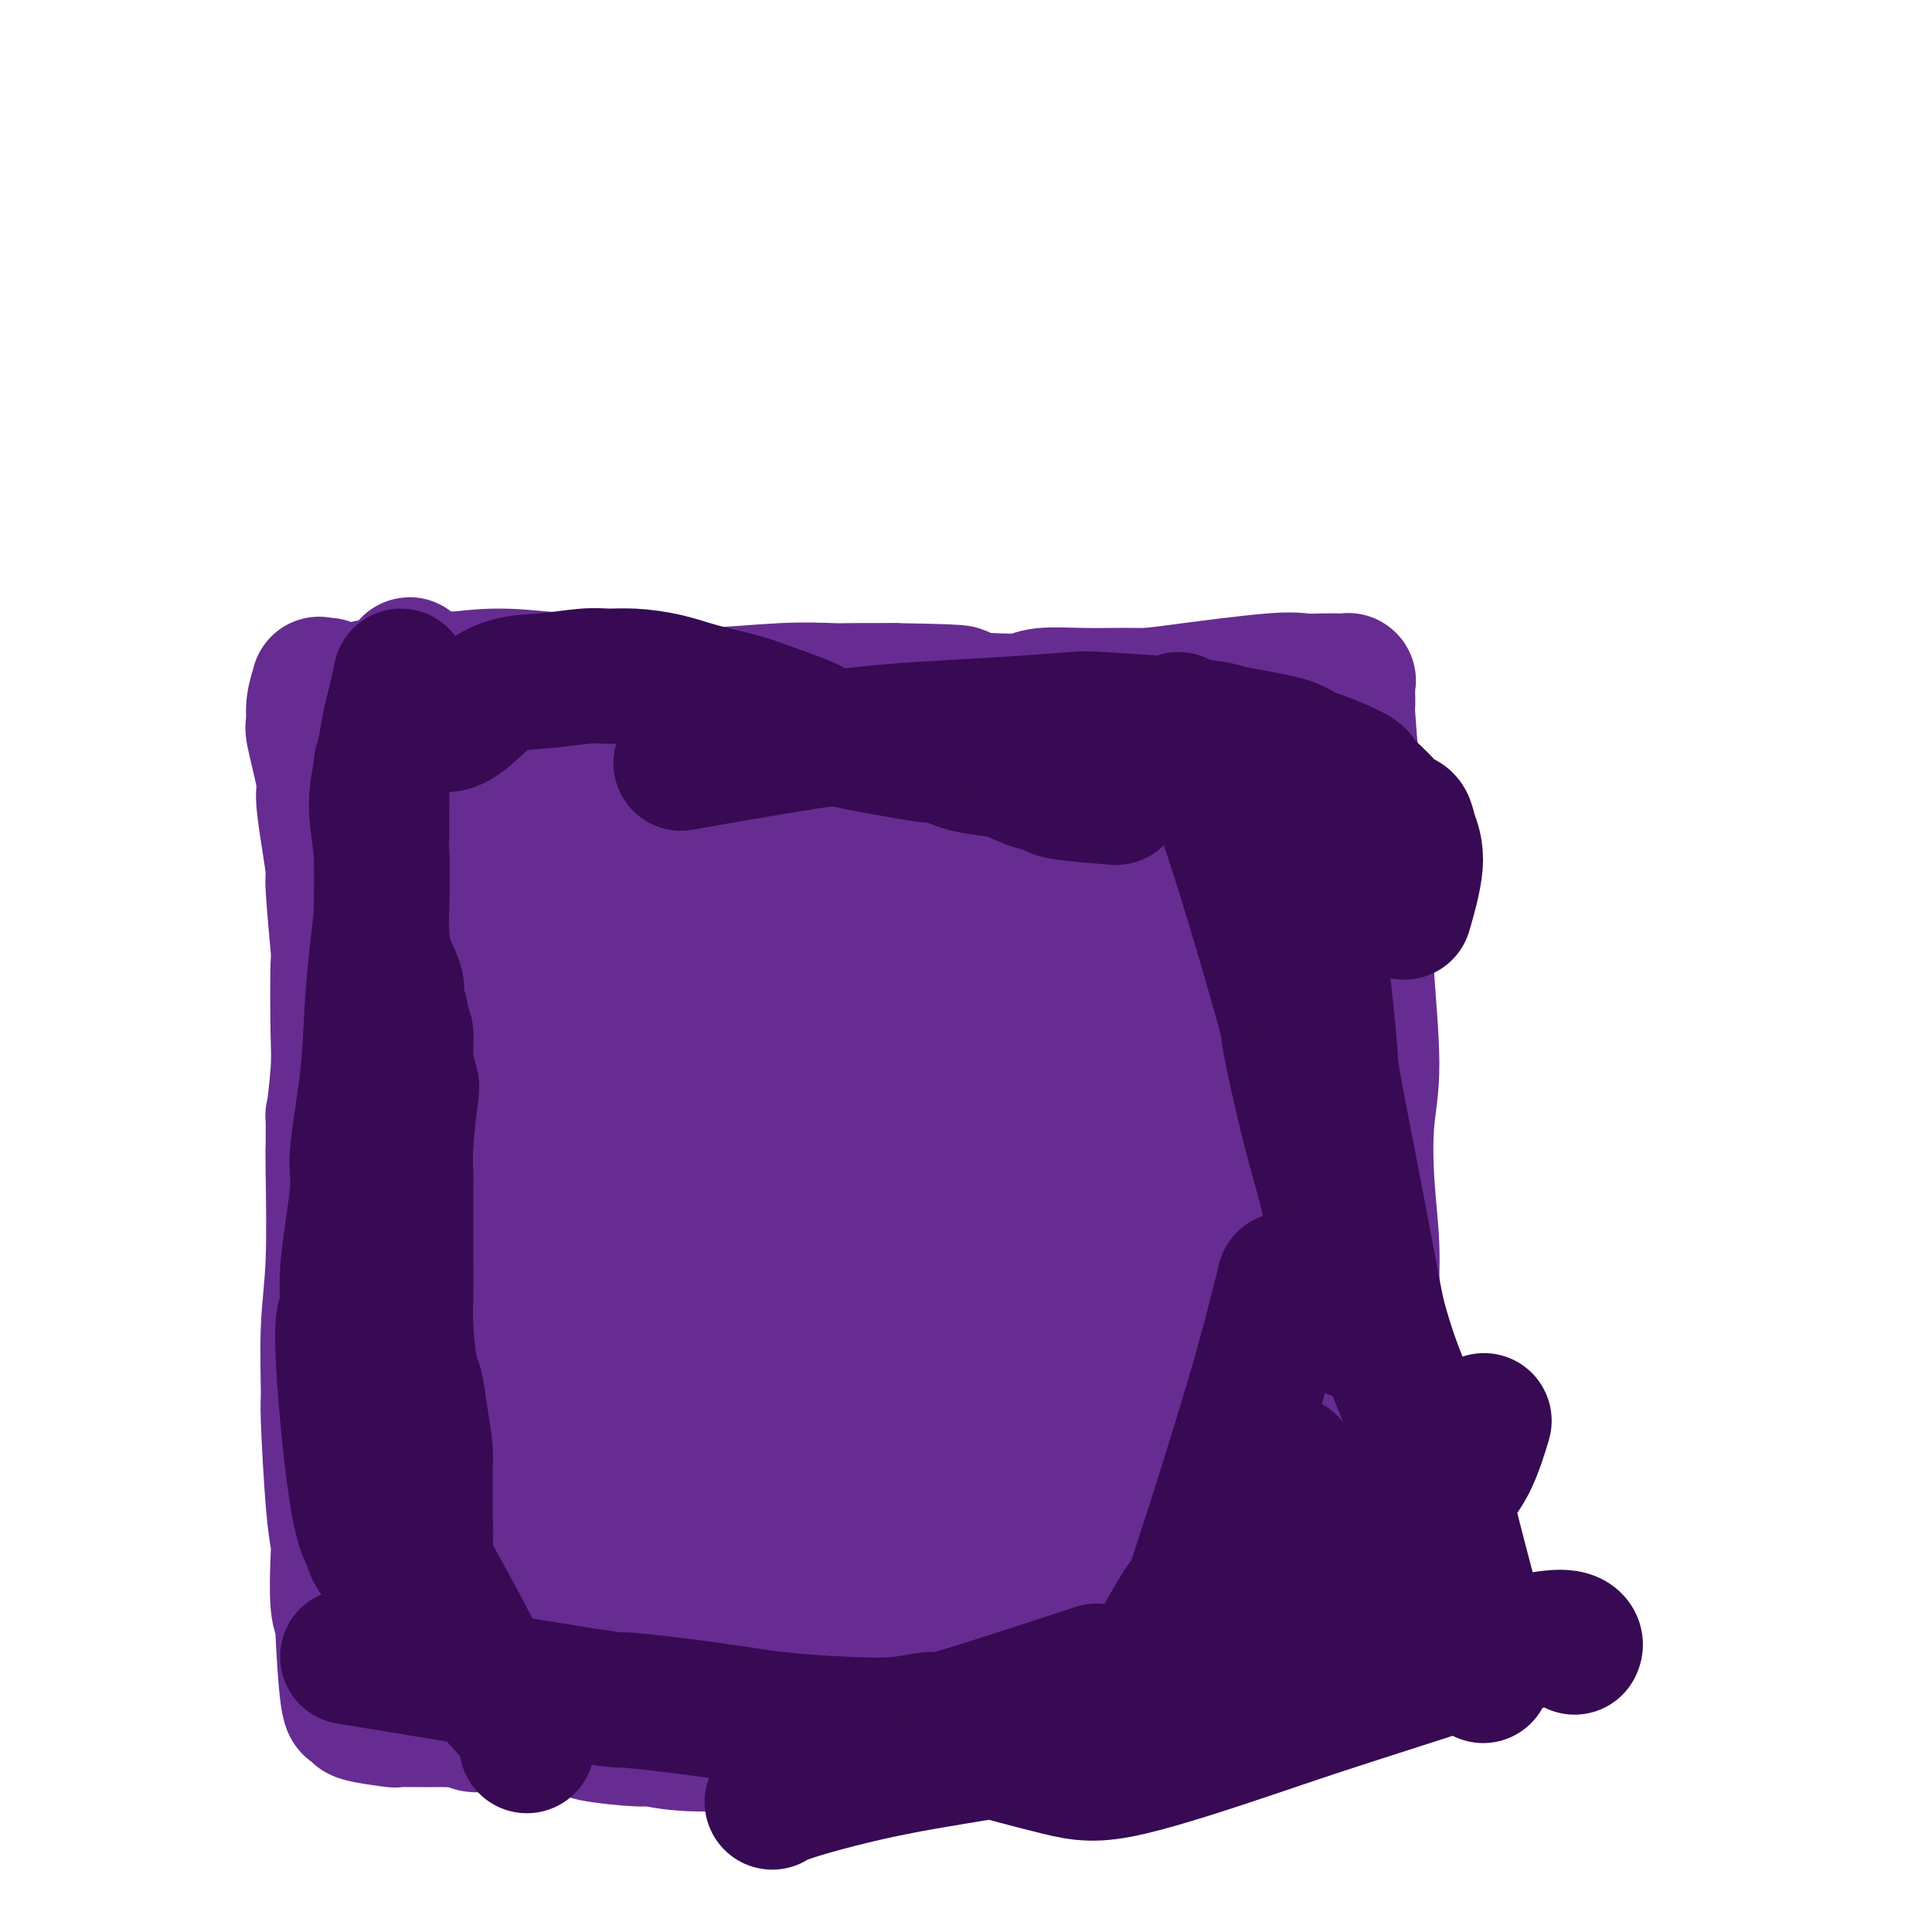 <svg viewBox='0 0 400 400' version='1.1' xmlns='http://www.w3.org/2000/svg' xmlns:xlink='http://www.w3.org/1999/xlink'><g fill='none' stroke='#AD1419' stroke-width='6' stroke-linecap='round' stroke-linejoin='round'><path d='M88,149c15.479,0.112 30.958,0.223 43,0c12.042,-0.223 20.647,-0.781 25,-1c4.353,-0.219 4.455,-0.098 21,-3c16.545,-2.902 49.532,-8.826 62,-11c12.468,-2.174 4.416,-0.598 2,0c-2.416,0.598 0.803,0.217 2,0c1.197,-0.217 0.373,-0.269 0,0c-0.373,0.269 -0.296,0.861 0,1c0.296,0.139 0.811,-0.174 1,0c0.189,0.174 0.051,0.834 0,1c-0.051,0.166 -0.013,-0.163 0,0c0.013,0.163 0.003,0.819 0,1c-0.003,0.181 -0.000,-0.114 0,0c0.000,0.114 -0.002,0.638 0,1c0.002,0.362 0.010,0.562 0,1c-0.010,0.438 -0.036,1.115 0,1c0.036,-0.115 0.134,-1.023 1,2c0.866,3.023 2.500,9.977 3,13c0.500,3.023 -0.136,2.116 0,4c0.136,1.884 1.042,6.558 2,11c0.958,4.442 1.966,8.651 3,13c1.034,4.349 2.092,8.839 3,14c0.908,5.161 1.666,10.994 3,17c1.334,6.006 3.244,12.187 5,19c1.756,6.813 3.357,14.259 4,18c0.643,3.741 0.327,3.776 1,8c0.673,4.224 2.335,12.635 3,18c0.665,5.365 0.332,7.682 0,10'/><path d='M272,287c0.558,5.743 -0.047,2.102 0,3c0.047,0.898 0.745,6.336 1,9c0.255,2.664 0.068,2.555 0,3c-0.068,0.445 -0.018,1.444 0,2c0.018,0.556 0.005,0.670 0,1c-0.005,0.330 -0.000,0.877 0,1c0.000,0.123 -0.004,-0.177 0,0c0.004,0.177 0.016,0.832 0,1c-0.016,0.168 -0.061,-0.151 0,0c0.061,0.151 0.229,0.773 0,1c-0.229,0.227 -0.853,0.060 -1,0c-0.147,-0.060 0.185,-0.012 0,0c-0.185,0.012 -0.887,-0.012 -1,0c-0.113,0.012 0.362,0.060 0,0c-0.362,-0.060 -1.561,-0.226 -2,0c-0.439,0.226 -0.118,0.845 0,1c0.118,0.155 0.032,-0.154 0,0c-0.032,0.154 -0.008,0.772 0,1c0.008,0.228 0.002,0.065 0,0c-0.002,-0.065 -0.001,-0.033 0,0'/></g>
<g fill='none' stroke='#672C91' stroke-width='28' stroke-linecap='round' stroke-linejoin='round'><path d='M83,140c9.014,0.528 18.029,1.056 26,2c7.971,0.944 14.899,2.304 23,3c8.101,0.696 17.376,0.730 25,1c7.624,0.270 13.598,0.778 20,1c6.402,0.222 13.234,0.157 20,0c6.766,-0.157 13.467,-0.406 21,-1c7.533,-0.594 15.898,-1.532 20,-2c4.102,-0.468 3.942,-0.465 8,-1c4.058,-0.535 12.335,-1.607 17,-2c4.665,-0.393 5.719,-0.106 7,0c1.281,0.106 2.788,0.031 4,0c1.212,-0.031 2.129,-0.019 3,0c0.871,0.019 1.698,0.045 2,0c0.302,-0.045 0.081,-0.162 0,0c-0.081,0.162 -0.022,0.601 0,1c0.022,0.399 0.009,0.756 0,1c-0.009,0.244 -0.012,0.373 0,1c0.012,0.627 0.041,1.752 0,2c-0.041,0.248 -0.152,-0.383 0,2c0.152,2.383 0.567,7.778 1,12c0.433,4.222 0.885,7.272 1,10c0.115,2.728 -0.108,5.136 0,8c0.108,2.864 0.547,6.185 1,10c0.453,3.815 0.919,8.125 1,10c0.081,1.875 -0.223,1.316 0,5c0.223,3.684 0.973,11.611 1,17c0.027,5.389 -0.670,8.240 -1,12c-0.330,3.760 -0.295,8.431 0,13c0.295,4.569 0.849,9.038 1,13c0.151,3.962 -0.100,7.418 0,11c0.100,3.582 0.550,7.291 1,11'/><path d='M285,280c0.470,13.334 0.645,5.668 1,6c0.355,0.332 0.891,8.662 1,12c0.109,3.338 -0.211,1.683 0,3c0.211,1.317 0.951,5.606 1,8c0.049,2.394 -0.593,2.893 -1,5c-0.407,2.107 -0.580,5.824 -1,9c-0.420,3.176 -1.086,5.813 -2,8c-0.914,2.187 -2.077,3.923 -3,6c-0.923,2.077 -1.606,4.494 -2,6c-0.394,1.506 -0.501,2.102 -1,3c-0.499,0.898 -1.392,2.097 -2,3c-0.608,0.903 -0.933,1.510 -1,2c-0.067,0.490 0.123,0.862 0,1c-0.123,0.138 -0.558,0.041 -1,0c-0.442,-0.041 -0.890,-0.027 -1,0c-0.110,0.027 0.119,0.068 0,0c-0.119,-0.068 -0.585,-0.245 -1,0c-0.415,0.245 -0.779,0.913 -1,1c-0.221,0.087 -0.298,-0.409 -2,0c-1.702,0.409 -5.028,1.721 -9,2c-3.972,0.279 -8.591,-0.474 -16,-1c-7.409,-0.526 -17.607,-0.823 -23,-1c-5.393,-0.177 -5.981,-0.234 -11,-1c-5.019,-0.766 -14.470,-2.241 -21,-3c-6.530,-0.759 -10.139,-0.803 -17,-1c-6.861,-0.197 -16.974,-0.547 -22,-1c-5.026,-0.453 -4.966,-1.008 -9,-1c-4.034,0.008 -12.163,0.579 -19,1c-6.837,0.421 -12.382,0.692 -17,1c-4.618,0.308 -8.309,0.654 -12,1'/><path d='M93,349c-8.040,0.469 -4.141,0.141 -3,0c1.141,-0.141 -0.478,-0.094 -1,0c-0.522,0.094 0.053,0.237 0,0c-0.053,-0.237 -0.732,-0.852 -1,-1c-0.268,-0.148 -0.123,0.173 0,0c0.123,-0.173 0.226,-0.838 0,-1c-0.226,-0.162 -0.779,0.180 -1,0c-0.221,-0.180 -0.110,-0.881 0,-1c0.110,-0.119 0.218,0.344 0,0c-0.218,-0.344 -0.763,-1.496 -1,-2c-0.237,-0.504 -0.168,-0.360 0,0c0.168,0.360 0.433,0.937 0,-1c-0.433,-1.937 -1.566,-6.387 -2,-11c-0.434,-4.613 -0.169,-9.387 0,-14c0.169,-4.613 0.242,-9.064 0,-13c-0.242,-3.936 -0.798,-7.357 -1,-11c-0.202,-3.643 -0.051,-7.509 0,-11c0.051,-3.491 0.002,-6.609 0,-11c-0.002,-4.391 0.045,-10.056 0,-13c-0.045,-2.944 -0.180,-3.168 0,-6c0.180,-2.832 0.675,-8.270 1,-14c0.325,-5.730 0.480,-11.750 1,-17c0.520,-5.250 1.405,-9.731 2,-12c0.595,-2.269 0.902,-2.326 1,-5c0.098,-2.674 -0.011,-7.964 0,-12c0.011,-4.036 0.143,-6.818 0,-12c-0.143,-5.182 -0.560,-12.764 -1,-17c-0.440,-4.236 -0.901,-5.125 -1,-7c-0.099,-1.875 0.166,-4.736 0,-7c-0.166,-2.264 -0.762,-3.933 -1,-5c-0.238,-1.067 -0.119,-1.534 0,-2'/><path d='M85,143c-0.453,-9.872 -0.084,-3.553 0,-1c0.084,2.553 -0.116,1.340 0,1c0.116,-0.340 0.549,0.192 1,1c0.451,0.808 0.919,1.891 1,2c0.081,0.109 -0.227,-0.754 0,1c0.227,1.754 0.987,6.127 1,7c0.013,0.873 -0.721,-1.755 0,2c0.721,3.755 2.896,13.893 4,19c1.104,5.107 1.136,5.183 2,8c0.864,2.817 2.561,8.376 4,16c1.439,7.624 2.620,17.312 3,26c0.380,8.688 -0.041,16.375 0,19c0.041,2.625 0.543,0.189 0,10c-0.543,9.811 -2.131,31.871 -3,43c-0.869,11.129 -1.019,11.329 -1,14c0.019,2.671 0.205,7.815 0,12c-0.205,4.185 -0.802,7.411 -1,10c-0.198,2.589 0.004,4.540 0,6c-0.004,1.460 -0.212,2.429 0,4c0.212,1.571 0.845,3.743 1,5c0.155,1.257 -0.168,1.598 0,2c0.168,0.402 0.828,0.863 1,1c0.172,0.137 -0.145,-0.051 0,0c0.145,0.051 0.753,0.341 1,0c0.247,-0.341 0.133,-1.312 0,-2c-0.133,-0.688 -0.284,-1.093 0,-8c0.284,-6.907 1.004,-20.315 1,-26c-0.004,-5.685 -0.732,-3.646 0,-13c0.732,-9.354 2.923,-30.101 4,-41c1.077,-10.899 1.038,-11.949 1,-13'/><path d='M105,248c1.491,-21.897 1.717,-25.140 2,-30c0.283,-4.860 0.622,-11.337 1,-15c0.378,-3.663 0.795,-4.513 1,-7c0.205,-2.487 0.197,-6.611 1,-13c0.803,-6.389 2.415,-15.044 3,-19c0.585,-3.956 0.143,-3.213 0,-4c-0.143,-0.787 0.014,-3.105 0,-4c-0.014,-0.895 -0.198,-0.367 0,0c0.198,0.367 0.777,0.572 1,1c0.223,0.428 0.090,1.080 0,1c-0.090,-0.080 -0.135,-0.891 1,1c1.135,1.891 3.452,6.485 4,7c0.548,0.515 -0.674,-3.050 1,3c1.674,6.050 6.242,21.713 8,29c1.758,7.287 0.705,6.197 1,10c0.295,3.803 1.936,12.498 3,21c1.064,8.502 1.549,16.811 2,25c0.451,8.189 0.868,16.258 1,25c0.132,8.742 -0.021,18.157 0,23c0.021,4.843 0.216,5.113 0,12c-0.216,6.887 -0.841,20.391 -1,26c-0.159,5.609 0.150,3.322 0,4c-0.150,0.678 -0.758,4.322 -1,6c-0.242,1.678 -0.117,1.390 0,2c0.117,0.610 0.228,2.119 0,0c-0.228,-2.119 -0.793,-7.867 -1,-12c-0.207,-4.133 -0.056,-6.651 0,-9c0.056,-2.349 0.016,-4.528 0,-10c-0.016,-5.472 -0.008,-14.236 0,-23'/><path d='M132,298c0.025,-12.412 0.588,-17.443 1,-24c0.412,-6.557 0.675,-14.641 1,-22c0.325,-7.359 0.714,-13.994 1,-21c0.286,-7.006 0.470,-14.382 1,-21c0.530,-6.618 1.406,-12.479 2,-19c0.594,-6.521 0.907,-13.703 1,-17c0.093,-3.297 -0.032,-2.707 0,-3c0.032,-0.293 0.222,-1.467 0,-2c-0.222,-0.533 -0.857,-0.424 -1,0c-0.143,0.424 0.207,1.164 0,1c-0.207,-0.164 -0.971,-1.230 -1,1c-0.029,2.230 0.677,7.758 1,8c0.323,0.242 0.261,-4.802 0,3c-0.261,7.802 -0.723,28.450 -2,42c-1.277,13.550 -3.368,20.001 -4,23c-0.632,2.999 0.195,2.546 -1,12c-1.195,9.454 -4.412,28.816 -6,38c-1.588,9.184 -1.546,8.191 -2,12c-0.454,3.809 -1.403,12.420 -2,19c-0.597,6.580 -0.840,11.130 -1,13c-0.160,1.870 -0.236,1.060 0,1c0.236,-0.060 0.784,0.630 1,1c0.216,0.370 0.099,0.421 0,0c-0.099,-0.421 -0.182,-1.314 0,-3c0.182,-1.686 0.628,-4.165 1,-9c0.372,-4.835 0.672,-12.028 3,-24c2.328,-11.972 6.686,-28.725 10,-41c3.314,-12.275 5.585,-20.074 7,-25c1.415,-4.926 1.976,-6.979 3,-11c1.024,-4.021 2.512,-10.011 4,-16'/><path d='M149,214c4.306,-18.131 3.069,-16.959 3,-17c-0.069,-0.041 1.028,-1.295 2,-5c0.972,-3.705 1.819,-9.861 2,-12c0.181,-2.139 -0.305,-0.261 0,-1c0.305,-0.739 1.402,-4.096 2,-7c0.598,-2.904 0.696,-5.354 1,-7c0.304,-1.646 0.814,-2.487 1,-3c0.186,-0.513 0.050,-0.698 0,-1c-0.050,-0.302 -0.012,-0.722 0,-1c0.012,-0.278 -0.001,-0.415 0,0c0.001,0.415 0.015,1.382 0,2c-0.015,0.618 -0.061,0.886 0,1c0.061,0.114 0.227,0.072 0,1c-0.227,0.928 -0.848,2.825 -1,4c-0.152,1.175 0.167,1.628 0,2c-0.167,0.372 -0.818,0.663 -1,1c-0.182,0.337 0.105,0.720 0,1c-0.105,0.280 -0.602,0.457 -1,1c-0.398,0.543 -0.696,1.451 -1,2c-0.304,0.549 -0.612,0.739 -1,1c-0.388,0.261 -0.856,0.594 -1,1c-0.144,0.406 0.036,0.885 0,1c-0.036,0.115 -0.287,-0.134 -1,0c-0.713,0.134 -1.888,0.653 0,1c1.888,0.347 6.840,0.524 10,0c3.160,-0.524 4.527,-1.749 12,-3c7.473,-1.251 21.050,-2.529 29,-3c7.950,-0.471 10.271,-0.135 12,0c1.729,0.135 2.864,0.067 4,0'/><path d='M220,173c10.791,-0.912 9.269,-0.192 9,0c-0.269,0.192 0.716,-0.145 2,0c1.284,0.145 2.867,0.771 4,1c1.133,0.229 1.817,0.061 2,0c0.183,-0.061 -0.133,-0.016 0,0c0.133,0.016 0.715,0.003 1,0c0.285,-0.003 0.273,0.003 0,0c-0.273,-0.003 -0.805,-0.015 -1,0c-0.195,0.015 -0.052,0.057 0,0c0.052,-0.057 0.012,-0.211 0,0c-0.012,0.211 0.003,0.788 0,1c-0.003,0.212 -0.024,0.058 0,0c0.024,-0.058 0.094,-0.020 0,0c-0.094,0.020 -0.350,0.021 -1,0c-0.650,-0.021 -1.693,-0.064 -2,0c-0.307,0.064 0.121,0.234 0,0c-0.121,-0.234 -0.791,-0.872 -1,-1c-0.209,-0.128 0.043,0.255 0,0c-0.043,-0.255 -0.383,-1.148 0,-2c0.383,-0.852 1.488,-1.662 2,-2c0.512,-0.338 0.432,-0.202 1,-1c0.568,-0.798 1.785,-2.529 3,-4c1.215,-1.471 2.428,-2.680 3,-3c0.572,-0.320 0.504,0.251 1,0c0.496,-0.251 1.556,-1.325 3,-2c1.444,-0.675 3.271,-0.952 4,-1c0.729,-0.048 0.360,0.131 2,0c1.640,-0.131 5.288,-0.574 7,-1c1.712,-0.426 1.489,-0.836 2,-1c0.511,-0.164 1.755,-0.082 3,0'/><path d='M264,157c3.446,-0.851 1.060,-0.480 0,0c-1.060,0.480 -0.794,1.068 0,1c0.794,-0.068 2.115,-0.794 -1,0c-3.115,0.794 -10.665,3.106 -14,4c-3.335,0.894 -2.454,0.369 -6,1c-3.546,0.631 -11.520,2.419 -18,4c-6.480,1.581 -11.466,2.957 -19,6c-7.534,3.043 -17.614,7.754 -25,12c-7.386,4.246 -12.076,8.025 -15,10c-2.924,1.975 -4.081,2.144 -6,4c-1.919,1.856 -4.601,5.400 -7,8c-2.399,2.600 -4.517,4.256 -6,6c-1.483,1.744 -2.332,3.577 -3,5c-0.668,1.423 -1.154,2.438 -1,3c0.154,0.562 0.950,0.672 1,1c0.050,0.328 -0.645,0.875 1,0c1.645,-0.875 5.631,-3.173 10,-7c4.369,-3.827 9.121,-9.183 12,-12c2.879,-2.817 3.884,-3.095 9,-7c5.116,-3.905 14.343,-11.435 23,-17c8.657,-5.565 16.743,-9.163 23,-12c6.257,-2.837 10.683,-4.913 15,-7c4.317,-2.087 8.524,-4.183 10,-5c1.476,-0.817 0.220,-0.353 0,0c-0.220,0.353 0.595,0.596 1,1c0.405,0.404 0.398,0.970 0,2c-0.398,1.030 -1.189,2.523 -1,3c0.189,0.477 1.359,-0.064 -1,5c-2.359,5.064 -8.245,15.733 -12,22c-3.755,6.267 -5.377,8.134 -7,10'/><path d='M227,198c-10.410,14.154 -26.934,33.538 -35,43c-8.066,9.462 -7.674,9.001 -12,15c-4.326,5.999 -13.369,18.456 -20,28c-6.631,9.544 -10.850,16.173 -15,23c-4.150,6.827 -8.231,13.853 -10,17c-1.769,3.147 -1.228,2.416 -1,2c0.228,-0.416 0.141,-0.518 0,0c-0.141,0.518 -0.336,1.656 1,-1c1.336,-2.656 4.203,-9.105 5,-12c0.797,-2.895 -0.475,-2.235 4,-10c4.475,-7.765 14.695,-23.955 23,-36c8.305,-12.045 14.693,-19.947 17,-23c2.307,-3.053 0.534,-1.259 7,-10c6.466,-8.741 21.172,-28.017 27,-36c5.828,-7.983 2.777,-4.671 3,-5c0.223,-0.329 3.719,-4.298 5,-6c1.281,-1.702 0.346,-1.137 0,-1c-0.346,0.137 -0.102,-0.155 0,0c0.102,0.155 0.061,0.758 0,1c-0.061,0.242 -0.144,0.124 -4,5c-3.856,4.876 -11.487,14.747 -15,19c-3.513,4.253 -2.908,2.887 -12,14c-9.092,11.113 -27.882,34.704 -37,46c-9.118,11.296 -8.563,10.295 -12,15c-3.437,4.705 -10.867,15.114 -16,22c-5.133,6.886 -7.969,10.248 -9,12c-1.031,1.752 -0.256,1.892 0,2c0.256,0.108 -0.008,0.183 0,0c0.008,-0.183 0.288,-0.624 1,-2c0.712,-1.376 1.856,-3.688 3,-6'/><path d='M125,314c1.311,-2.933 2.589,-7.267 10,-23c7.411,-15.733 20.955,-42.867 30,-60c9.045,-17.133 13.590,-24.266 16,-28c2.410,-3.734 2.685,-4.070 5,-7c2.315,-2.930 6.671,-8.454 10,-12c3.329,-3.546 5.631,-5.114 7,-6c1.369,-0.886 1.806,-1.090 2,-1c0.194,0.090 0.144,0.474 0,1c-0.144,0.526 -0.382,1.195 0,1c0.382,-0.195 1.384,-1.252 0,2c-1.384,3.252 -5.154,10.814 -6,13c-0.846,2.186 1.230,-1.002 -6,10c-7.230,11.002 -23.768,36.195 -32,49c-8.232,12.805 -8.157,13.220 -10,16c-1.843,2.780 -5.603,7.923 -8,11c-2.397,3.077 -3.431,4.088 -4,5c-0.569,0.912 -0.675,1.726 -1,2c-0.325,0.274 -0.871,0.007 -1,0c-0.129,-0.007 0.159,0.246 0,0c-0.159,-0.246 -0.765,-0.989 -1,-4c-0.235,-3.011 -0.098,-8.289 1,-14c1.098,-5.711 3.156,-11.855 5,-18c1.844,-6.145 3.475,-12.293 5,-18c1.525,-5.707 2.945,-10.975 4,-16c1.055,-5.025 1.747,-9.808 2,-14c0.253,-4.192 0.068,-7.794 0,-11c-0.068,-3.206 -0.018,-6.017 0,-8c0.018,-1.983 0.005,-3.138 0,-4c-0.005,-0.862 -0.003,-1.431 0,-2'/><path d='M153,178c0.268,-6.600 -0.062,-3.601 0,-3c0.062,0.601 0.515,-1.198 1,-2c0.485,-0.802 1.003,-0.607 3,-1c1.997,-0.393 5.472,-1.373 8,-2c2.528,-0.627 4.108,-0.899 7,-1c2.892,-0.101 7.094,-0.031 9,0c1.906,0.031 1.514,0.022 5,0c3.486,-0.022 10.851,-0.058 14,0c3.149,0.058 2.083,0.211 5,0c2.917,-0.211 9.818,-0.787 14,-1c4.182,-0.213 5.646,-0.065 7,0c1.354,0.065 2.597,0.045 3,0c0.403,-0.045 -0.035,-0.115 4,0c4.035,0.115 12.542,0.416 17,1c4.458,0.584 4.867,1.452 5,2c0.133,0.548 -0.012,0.778 1,2c1.012,1.222 3.179,3.438 5,6c1.821,2.562 3.296,5.470 4,7c0.704,1.530 0.637,1.684 1,6c0.363,4.316 1.155,12.796 1,20c-0.155,7.204 -1.259,13.132 -2,16c-0.741,2.868 -1.119,2.674 -3,9c-1.881,6.326 -5.264,19.170 -8,29c-2.736,9.830 -4.826,16.644 -6,20c-1.174,3.356 -1.430,3.253 -4,10c-2.570,6.747 -7.452,20.345 -11,29c-3.548,8.655 -5.763,12.369 -7,15c-1.237,2.631 -1.496,4.180 -2,6c-0.504,1.820 -1.252,3.910 -2,6'/><path d='M222,352c-4.249,10.376 -1.870,3.316 -1,1c0.870,-2.316 0.233,0.113 0,1c-0.233,0.887 -0.063,0.234 0,0c0.063,-0.234 0.017,-0.048 0,0c-0.017,0.048 -0.005,-0.044 0,0c0.005,0.044 0.002,0.222 0,0c-0.002,-0.222 -0.005,-0.843 0,-1c0.005,-0.157 0.017,0.150 0,0c-0.017,-0.150 -0.062,-0.756 0,-1c0.062,-0.244 0.231,-0.127 0,-2c-0.231,-1.873 -0.863,-5.736 -1,-8c-0.137,-2.264 0.221,-2.931 0,-4c-0.221,-1.069 -1.021,-2.542 -2,-5c-0.979,-2.458 -2.135,-5.901 -2,-7c0.135,-1.099 1.563,0.146 -2,-4c-3.563,-4.146 -12.115,-13.683 -17,-18c-4.885,-4.317 -6.101,-3.413 -7,-4c-0.899,-0.587 -1.481,-2.666 -7,-4c-5.519,-1.334 -15.975,-1.925 -21,-2c-5.025,-0.075 -4.620,0.365 -6,1c-1.380,0.635 -4.546,1.464 -6,2c-1.454,0.536 -1.195,0.780 -1,1c0.195,0.220 0.325,0.417 0,1c-0.325,0.583 -1.106,1.552 0,4c1.106,2.448 4.100,6.377 5,8c0.900,1.623 -0.293,0.942 3,2c3.293,1.058 11.073,3.855 17,4c5.927,0.145 10.001,-2.363 12,-3c1.999,-0.637 1.923,0.598 8,-3c6.077,-3.598 18.308,-12.028 25,-17c6.692,-4.972 7.846,-6.486 9,-8'/><path d='M228,286c9.245,-8.188 15.356,-16.156 19,-22c3.644,-5.844 4.821,-9.562 6,-14c1.179,-4.438 2.358,-9.596 3,-12c0.642,-2.404 0.745,-2.052 0,-4c-0.745,-1.948 -2.340,-6.194 -3,-9c-0.660,-2.806 -0.385,-4.172 -2,-6c-1.615,-1.828 -5.121,-4.119 -7,-5c-1.879,-0.881 -2.132,-0.354 -3,0c-0.868,0.354 -2.352,0.534 -3,1c-0.648,0.466 -0.459,1.219 -3,3c-2.541,1.781 -7.813,4.592 -17,14c-9.187,9.408 -22.289,25.414 -30,35c-7.711,9.586 -10.032,12.751 -13,23c-2.968,10.249 -6.581,27.582 -8,34c-1.419,6.418 -0.642,1.920 0,1c0.642,-0.920 1.148,1.736 2,3c0.852,1.264 2.048,1.134 5,0c2.952,-1.134 7.660,-3.273 12,-6c4.340,-2.727 8.314,-6.042 13,-11c4.686,-4.958 10.085,-11.557 13,-15c2.915,-3.443 3.347,-3.729 6,-7c2.653,-3.271 7.528,-9.528 11,-15c3.472,-5.472 5.540,-10.159 7,-14c1.460,-3.841 2.311,-6.837 3,-13c0.689,-6.163 1.215,-15.494 1,-20c-0.215,-4.506 -1.171,-4.187 -2,-6c-0.829,-1.813 -1.531,-5.757 -3,-8c-1.469,-2.243 -3.705,-2.784 -5,-3c-1.295,-0.216 -1.647,-0.108 -2,0'/><path d='M228,210c-3.295,1.177 -8.034,5.619 -15,13c-6.966,7.381 -16.160,17.700 -21,23c-4.840,5.300 -5.325,5.583 -12,15c-6.675,9.417 -19.540,27.970 -25,36c-5.460,8.030 -3.513,5.536 -3,9c0.513,3.464 -0.406,12.884 0,18c0.406,5.116 2.136,5.928 3,6c0.864,0.072 0.862,-0.596 1,0c0.138,0.596 0.415,2.456 5,1c4.585,-1.456 13.477,-6.229 17,-8c3.523,-1.771 1.677,-0.538 7,-7c5.323,-6.462 17.815,-20.617 22,-25c4.185,-4.383 0.062,1.005 7,-10c6.938,-11.005 24.938,-38.404 32,-49c7.062,-10.596 3.186,-4.390 3,-7c-0.186,-2.610 3.317,-14.036 5,-19c1.683,-4.964 1.545,-3.466 1,-4c-0.545,-0.534 -1.495,-3.099 -2,-4c-0.505,-0.901 -0.563,-0.136 -1,0c-0.437,0.136 -1.254,-0.355 -2,0c-0.746,0.355 -1.421,1.557 -1,1c0.421,-0.557 1.938,-2.871 -1,1c-2.938,3.871 -10.332,13.928 -17,24c-6.668,10.072 -12.611,20.159 -16,26c-3.389,5.841 -4.226,7.436 -6,12c-1.774,4.564 -4.486,12.096 -6,21c-1.514,8.904 -1.828,19.181 -2,24c-0.172,4.819 -0.200,4.182 0,6c0.200,1.818 0.629,6.091 1,8c0.371,1.909 0.686,1.455 1,1'/><path d='M203,322c-0.036,6.453 -0.127,3.084 1,-1c1.127,-4.084 3.472,-8.884 5,-12c1.528,-3.116 2.240,-4.547 4,-9c1.760,-4.453 4.567,-11.926 8,-19c3.433,-7.074 7.490,-13.749 12,-21c4.510,-7.251 9.472,-15.078 14,-21c4.528,-5.922 8.623,-9.940 12,-15c3.377,-5.060 6.037,-11.164 7,-14c0.963,-2.836 0.229,-2.405 0,-2c-0.229,0.405 0.045,0.783 0,1c-0.045,0.217 -0.411,0.272 -2,2c-1.589,1.728 -4.402,5.127 0,1c4.402,-4.127 16.021,-15.781 -2,3c-18.021,18.781 -65.680,67.996 -86,89c-20.320,21.004 -13.301,13.796 -12,13c1.301,-0.796 -3.116,4.820 -5,7c-1.884,2.180 -1.235,0.924 -1,1c0.235,0.076 0.055,1.485 0,2c-0.055,0.515 0.014,0.138 0,0c-0.014,-0.138 -0.111,-0.036 0,0c0.111,0.036 0.432,0.005 0,0c-0.432,-0.005 -1.616,0.017 0,0c1.616,-0.017 6.031,-0.073 7,0c0.969,0.073 -1.509,0.275 3,0c4.509,-0.275 16.004,-1.027 25,-2c8.996,-0.973 15.494,-2.168 19,-3c3.506,-0.832 4.021,-1.301 10,-3c5.979,-1.699 17.423,-4.628 25,-7c7.577,-2.372 11.289,-4.186 15,-6'/><path d='M262,306c8.632,-2.818 5.212,-1.865 6,-3c0.788,-1.135 5.783,-4.360 8,-6c2.217,-1.640 1.654,-1.695 2,-2c0.346,-0.305 1.599,-0.862 2,-2c0.401,-1.138 -0.052,-2.859 0,-3c0.052,-0.141 0.607,1.297 0,-2c-0.607,-3.297 -2.376,-11.329 -3,-15c-0.624,-3.671 -0.104,-2.982 -1,-4c-0.896,-1.018 -3.209,-3.745 -4,-5c-0.791,-1.255 -0.061,-1.039 0,-1c0.061,0.039 -0.547,-0.100 -1,0c-0.453,0.100 -0.749,0.437 -1,0c-0.251,-0.437 -0.456,-1.650 0,0c0.456,1.650 1.572,6.161 2,8c0.428,1.839 0.168,1.006 0,3c-0.168,1.994 -0.242,6.814 0,11c0.242,4.186 0.802,7.740 1,11c0.198,3.260 0.036,6.228 0,8c-0.036,1.772 0.055,2.347 0,4c-0.055,1.653 -0.257,4.383 0,7c0.257,2.617 0.973,5.122 1,7c0.027,1.878 -0.636,3.130 -1,4c-0.364,0.870 -0.430,1.359 -1,2c-0.570,0.641 -1.644,1.435 -2,2c-0.356,0.565 0.007,0.900 0,1c-0.007,0.100 -0.383,-0.035 -1,1c-0.617,1.035 -1.474,3.240 -3,5c-1.526,1.760 -3.722,3.074 -6,5c-2.278,1.926 -4.639,4.463 -7,7'/><path d='M253,349c-2.366,1.958 -1.781,0.853 -2,1c-0.219,0.147 -1.240,1.545 -2,2c-0.760,0.455 -1.258,-0.032 -2,0c-0.742,0.032 -1.728,0.583 -4,1c-2.272,0.417 -5.829,0.699 -9,1c-3.171,0.301 -5.955,0.620 -9,1c-3.045,0.380 -6.351,0.819 -8,1c-1.649,0.181 -1.641,0.103 -2,0c-0.359,-0.103 -1.085,-0.231 -2,0c-0.915,0.231 -2.017,0.822 -3,1c-0.983,0.178 -1.845,-0.058 -3,0c-1.155,0.058 -2.602,0.408 -5,1c-2.398,0.592 -5.748,1.426 -8,2c-2.252,0.574 -3.405,0.890 -6,1c-2.595,0.110 -6.630,0.016 -8,0c-1.370,-0.016 -0.074,0.048 -1,0c-0.926,-0.048 -4.074,-0.208 -7,0c-2.926,0.208 -5.629,0.784 -7,1c-1.371,0.216 -1.410,0.073 -2,0c-0.590,-0.073 -1.731,-0.076 -3,0c-1.269,0.076 -2.665,0.231 -3,0c-0.335,-0.231 0.389,-0.849 -2,-1c-2.389,-0.151 -7.893,0.166 -12,0c-4.107,-0.166 -6.816,-0.814 -8,-1c-1.184,-0.186 -0.842,0.091 -3,0c-2.158,-0.091 -6.816,-0.550 -9,-1c-2.184,-0.450 -1.896,-0.890 -3,-1c-1.104,-0.110 -3.601,0.112 -5,0c-1.399,-0.112 -1.699,-0.556 -2,-1'/><path d='M113,357c-8.418,-0.769 -7.463,-0.192 -8,0c-0.537,0.192 -2.567,-0.001 -4,0c-1.433,0.001 -2.268,0.196 -3,0c-0.732,-0.196 -1.362,-0.785 -2,-1c-0.638,-0.215 -1.283,-0.058 -2,0c-0.717,0.058 -1.505,0.015 -2,0c-0.495,-0.015 -0.697,-0.004 -1,0c-0.303,0.004 -0.706,0.001 -1,0c-0.294,-0.001 -0.479,0.001 -1,0c-0.521,-0.001 -1.377,-0.003 -2,0c-0.623,0.003 -1.013,0.012 -2,0c-0.987,-0.012 -2.570,-0.045 -3,0c-0.430,0.045 0.292,0.168 -1,0c-1.292,-0.168 -4.598,-0.627 -6,-1c-1.402,-0.373 -0.902,-0.659 -1,-1c-0.098,-0.341 -0.796,-0.738 -1,-1c-0.204,-0.262 0.085,-0.389 0,0c-0.085,0.389 -0.545,1.292 -1,-2c-0.455,-3.292 -0.906,-10.781 -1,-14c-0.094,-3.219 0.168,-2.169 0,-2c-0.168,0.169 -0.767,-0.544 -1,-3c-0.233,-2.456 -0.101,-6.655 0,-9c0.101,-2.345 0.170,-2.836 0,-4c-0.170,-1.164 -0.578,-3.002 -1,-8c-0.422,-4.998 -0.859,-13.156 -1,-17c-0.141,-3.844 0.015,-3.372 0,-6c-0.015,-2.628 -0.200,-8.354 0,-13c0.200,-4.646 0.785,-8.212 1,-14c0.215,-5.788 0.062,-13.796 0,-18c-0.062,-4.204 -0.031,-4.602 0,-5'/><path d='M69,238c0.094,-9.793 -0.170,-6.277 0,-7c0.170,-0.723 0.774,-5.686 1,-9c0.226,-3.314 0.075,-4.978 0,-9c-0.075,-4.022 -0.075,-10.403 0,-13c0.075,-2.597 0.226,-1.410 0,-4c-0.226,-2.590 -0.829,-8.955 -1,-12c-0.171,-3.045 0.090,-2.768 0,-4c-0.090,-1.232 -0.532,-3.973 -1,-7c-0.468,-3.027 -0.964,-6.339 -1,-8c-0.036,-1.661 0.387,-1.672 0,-4c-0.387,-2.328 -1.582,-6.974 -2,-9c-0.418,-2.026 -0.057,-1.432 0,-2c0.057,-0.568 -0.190,-2.297 0,-4c0.190,-1.703 0.816,-3.381 1,-4c0.184,-0.619 -0.073,-0.179 0,0c0.073,0.179 0.475,0.097 1,0c0.525,-0.097 1.171,-0.211 1,0c-0.171,0.211 -1.159,0.745 0,1c1.159,0.255 4.464,0.230 6,0c1.536,-0.230 1.302,-0.666 4,-1c2.698,-0.334 8.326,-0.567 13,-1c4.674,-0.433 8.393,-1.068 13,-1c4.607,0.068 10.101,0.837 13,1c2.899,0.163 3.202,-0.282 6,0c2.798,0.282 8.089,1.291 12,2c3.911,0.709 6.440,1.118 11,1c4.560,-0.118 11.150,-0.764 16,-1c4.850,-0.236 7.960,-0.064 10,0c2.040,0.064 3.012,0.018 5,0c1.988,-0.018 4.994,-0.009 8,0'/><path d='M185,143c20.535,0.325 12.373,0.637 11,1c-1.373,0.363 4.042,0.777 8,1c3.958,0.223 6.457,0.256 8,0c1.543,-0.256 2.128,-0.800 4,-1c1.872,-0.200 5.031,-0.054 8,0c2.969,0.054 5.749,0.018 7,0c1.251,-0.018 0.974,-0.016 3,0c2.026,0.016 6.355,0.046 9,0c2.645,-0.046 3.607,-0.170 5,0c1.393,0.170 3.216,0.632 5,1c1.784,0.368 3.528,0.640 5,1c1.472,0.360 2.673,0.808 3,1c0.327,0.192 -0.220,0.127 1,1c1.220,0.873 4.208,2.685 6,4c1.792,1.315 2.388,2.135 3,3c0.612,0.865 1.240,1.775 3,5c1.760,3.225 4.653,8.764 6,12c1.347,3.236 1.146,4.170 1,6c-0.146,1.830 -0.239,4.555 0,8c0.239,3.445 0.810,7.611 1,10c0.190,2.389 -0.002,3.000 0,6c0.002,3.000 0.198,8.387 0,12c-0.198,3.613 -0.789,5.450 -1,9c-0.211,3.550 -0.044,8.813 0,11c0.044,2.187 -0.037,1.297 0,3c0.037,1.703 0.192,5.998 0,8c-0.192,2.002 -0.732,1.712 -1,5c-0.268,3.288 -0.264,10.154 0,13c0.264,2.846 0.790,1.670 1,3c0.210,1.330 0.105,5.165 0,9'/><path d='M281,275c-0.008,15.782 -0.029,6.737 0,5c0.029,-1.737 0.109,3.833 0,8c-0.109,4.167 -0.406,6.930 -1,10c-0.594,3.070 -1.483,6.446 -2,8c-0.517,1.554 -0.660,1.286 -1,4c-0.340,2.714 -0.876,8.408 -1,11c-0.124,2.592 0.164,2.081 0,4c-0.164,1.919 -0.780,6.269 -1,9c-0.220,2.731 -0.043,3.843 0,5c0.043,1.157 -0.048,2.359 0,3c0.048,0.641 0.236,0.721 0,1c-0.236,0.279 -0.895,0.758 -1,1c-0.105,0.242 0.344,0.249 0,1c-0.344,0.751 -1.482,2.247 -2,3c-0.518,0.753 -0.417,0.763 -1,1c-0.583,0.237 -1.850,0.700 -2,1c-0.150,0.300 0.816,0.438 -1,1c-1.816,0.562 -6.414,1.548 -8,2c-1.586,0.452 -0.160,0.370 -2,1c-1.840,0.630 -6.947,1.973 -11,3c-4.053,1.027 -7.051,1.738 -10,2c-2.949,0.262 -5.849,0.074 -7,0c-1.151,-0.074 -0.554,-0.034 -1,0c-0.446,0.034 -1.936,0.062 -3,0c-1.064,-0.062 -1.702,-0.213 -4,0c-2.298,0.213 -6.255,0.789 -10,1c-3.745,0.211 -7.277,0.057 -10,0c-2.723,-0.057 -4.635,-0.016 -6,0c-1.365,0.016 -2.182,0.008 -3,0'/><path d='M193,360c-6.680,0.167 -1.379,0.083 -2,0c-0.621,-0.083 -7.163,-0.165 -10,0c-2.837,0.165 -1.968,0.576 -6,1c-4.032,0.424 -12.964,0.859 -17,1c-4.036,0.141 -3.174,-0.014 -3,0c0.174,0.014 -0.339,0.196 -1,0c-0.661,-0.196 -1.471,-0.769 -2,-1c-0.529,-0.231 -0.776,-0.118 -1,0c-0.224,0.118 -0.424,0.243 -1,0c-0.576,-0.243 -1.527,-0.854 -2,-1c-0.473,-0.146 -0.468,0.172 -1,0c-0.532,-0.172 -1.602,-0.834 -2,-1c-0.398,-0.166 -0.124,0.162 0,0c0.124,-0.162 0.098,-0.816 0,-1c-0.098,-0.184 -0.270,0.102 2,0c2.270,-0.102 6.980,-0.591 9,-1c2.020,-0.409 1.349,-0.738 3,-1c1.651,-0.262 5.625,-0.456 11,-1c5.375,-0.544 12.152,-1.437 17,-2c4.848,-0.563 7.769,-0.795 10,-1c2.231,-0.205 3.773,-0.383 6,-1c2.227,-0.617 5.138,-1.673 8,-3c2.862,-1.327 5.676,-2.926 8,-4c2.324,-1.074 4.159,-1.624 6,-2c1.841,-0.376 3.687,-0.579 5,-1c1.313,-0.421 2.094,-1.061 4,-2c1.906,-0.939 4.936,-2.176 7,-3c2.064,-0.824 3.161,-1.235 5,-2c1.839,-0.765 4.419,-1.882 7,-3'/><path d='M253,331c7.913,-3.256 2.694,-1.394 1,-1c-1.694,0.394 0.137,-0.678 1,-1c0.863,-0.322 0.757,0.106 1,0c0.243,-0.106 0.836,-0.746 1,-1c0.164,-0.254 -0.101,-0.121 0,0c0.101,0.121 0.567,0.228 1,0c0.433,-0.228 0.834,-0.793 1,-1c0.166,-0.207 0.097,-0.055 0,0c-0.097,0.055 -0.222,0.015 0,0c0.222,-0.015 0.791,-0.004 1,0c0.209,0.004 0.056,0.001 0,0c-0.056,-0.001 -0.016,-0.000 0,0c0.016,0.000 0.008,0.000 0,0'/></g>
<g fill='none' stroke='#370A53' stroke-width='28' stroke-linecap='round' stroke-linejoin='round'><path d='M83,140c-1.547,7.234 -3.094,14.468 -4,19c-0.906,4.532 -1.171,6.363 -1,9c0.171,2.637 0.780,6.080 1,9c0.220,2.920 0.053,5.317 0,8c-0.053,2.683 0.009,5.652 0,7c-0.009,1.348 -0.089,1.075 0,2c0.089,0.925 0.349,3.049 1,5c0.651,1.951 1.695,3.728 2,5c0.305,1.272 -0.130,2.040 0,3c0.130,0.960 0.823,2.114 1,3c0.177,0.886 -0.162,1.504 0,2c0.162,0.496 0.824,0.868 1,2c0.176,1.132 -0.135,3.023 0,5c0.135,1.977 0.716,4.041 1,5c0.284,0.959 0.272,0.812 0,3c-0.272,2.188 -0.805,6.711 -1,10c-0.195,3.289 -0.052,5.344 0,6c0.052,0.656 0.013,-0.087 0,2c-0.013,2.087 -0.001,7.004 0,10c0.001,2.996 -0.011,4.070 0,6c0.011,1.930 0.044,4.716 0,7c-0.044,2.284 -0.166,4.068 0,7c0.166,2.932 0.619,7.014 1,9c0.381,1.986 0.691,1.877 1,3c0.309,1.123 0.619,3.479 1,6c0.381,2.521 0.834,5.207 1,7c0.166,1.793 0.044,2.693 0,4c-0.044,1.307 -0.012,3.020 0,4c0.012,0.980 0.003,1.225 0,2c-0.003,0.775 -0.001,2.078 0,3c0.001,0.922 0.000,1.461 0,2'/><path d='M88,315c0.440,6.367 -0.460,2.283 -1,1c-0.540,-1.283 -0.721,0.233 -1,1c-0.279,0.767 -0.657,0.784 -1,1c-0.343,0.216 -0.651,0.632 -1,1c-0.349,0.368 -0.738,0.687 -1,1c-0.262,0.313 -0.395,0.619 -1,1c-0.605,0.381 -1.681,0.836 -2,1c-0.319,0.164 0.121,0.037 0,0c-0.121,-0.037 -0.801,0.016 -1,0c-0.199,-0.016 0.082,-0.100 0,0c-0.082,0.100 -0.528,0.383 -1,0c-0.472,-0.383 -0.970,-1.433 -1,-2c-0.030,-0.567 0.406,-0.651 0,-1c-0.406,-0.349 -1.656,-0.965 -3,-9c-1.344,-8.035 -2.782,-23.491 -3,-31c-0.218,-7.509 0.786,-7.073 1,-8c0.214,-0.927 -0.360,-3.218 0,-8c0.360,-4.782 1.654,-12.053 2,-16c0.346,-3.947 -0.257,-4.568 0,-8c0.257,-3.432 1.375,-9.675 2,-15c0.625,-5.325 0.756,-9.734 1,-14c0.244,-4.266 0.601,-8.390 1,-12c0.399,-3.610 0.839,-6.707 1,-10c0.161,-3.293 0.042,-6.783 0,-9c-0.042,-2.217 -0.008,-3.160 0,-5c0.008,-1.840 -0.012,-4.576 0,-7c0.012,-2.424 0.055,-4.536 0,-6c-0.055,-1.464 -0.207,-2.279 0,-3c0.207,-0.721 0.773,-1.349 1,-2c0.227,-0.651 0.113,-1.326 0,-2'/><path d='M80,154c3.134,-20.211 6.469,-8.238 10,-5c3.531,3.238 7.257,-2.257 11,-5c3.743,-2.743 7.504,-2.733 11,-3c3.496,-0.267 6.728,-0.812 9,-1c2.272,-0.188 3.584,-0.020 5,0c1.416,0.020 2.937,-0.109 5,0c2.063,0.109 4.670,0.457 7,1c2.330,0.543 4.384,1.283 7,2c2.616,0.717 5.794,1.412 8,2c2.206,0.588 3.441,1.069 6,2c2.559,0.931 6.443,2.313 8,3c1.557,0.687 0.789,0.680 1,1c0.211,0.320 1.402,0.968 6,2c4.598,1.032 12.602,2.448 16,3c3.398,0.552 2.190,0.241 2,0c-0.190,-0.241 0.640,-0.412 2,0c1.360,0.412 3.252,1.406 5,2c1.748,0.594 3.352,0.789 5,1c1.648,0.211 3.341,0.439 5,1c1.659,0.561 3.285,1.457 5,2c1.715,0.543 3.520,0.734 4,1c0.480,0.266 -0.366,0.607 2,1c2.366,0.393 7.945,0.836 10,1c2.055,0.164 0.587,0.047 0,0c-0.587,-0.047 -0.294,-0.023 0,0'/><path d='M141,158c10.822,-1.909 21.644,-3.819 30,-5c8.356,-1.181 14.245,-1.634 20,-2c5.755,-0.366 11.377,-0.645 17,-1c5.623,-0.355 11.246,-0.786 14,-1c2.754,-0.214 2.639,-0.209 6,0c3.361,0.209 10.199,0.624 15,1c4.801,0.376 7.564,0.715 9,1c1.436,0.285 1.545,0.517 4,1c2.455,0.483 7.257,1.216 10,2c2.743,0.784 3.427,1.620 4,2c0.573,0.380 1.035,0.305 3,1c1.965,0.695 5.434,2.160 7,3c1.566,0.840 1.231,1.056 2,2c0.769,0.944 2.643,2.617 4,4c1.357,1.383 2.198,2.478 3,3c0.802,0.522 1.563,0.472 2,1c0.437,0.528 0.548,1.633 1,3c0.452,1.367 1.245,2.995 1,6c-0.245,3.005 -1.527,7.386 -2,9c-0.473,1.614 -0.135,0.461 0,0c0.135,-0.461 0.068,-0.231 0,0'/><path d='M244,149c2.480,3.342 4.960,6.685 9,18c4.040,11.315 9.639,30.603 12,39c2.361,8.397 1.483,5.901 2,9c0.517,3.099 2.429,11.791 4,18c1.571,6.209 2.799,9.934 4,15c1.201,5.066 2.373,11.471 3,15c0.627,3.529 0.707,4.181 1,6c0.293,1.819 0.798,4.805 1,6c0.202,1.195 0.101,0.597 0,0'/><path d='M270,167c0.511,5.034 1.023,10.068 2,19c0.977,8.932 2.420,21.762 3,28c0.580,6.238 0.296,5.885 1,10c0.704,4.115 2.397,12.698 4,21c1.603,8.302 3.115,16.324 4,21c0.885,4.676 1.144,6.006 2,9c0.856,2.994 2.310,7.651 5,14c2.690,6.349 6.616,14.389 8,18c1.384,3.611 0.227,2.793 1,7c0.773,4.207 3.477,13.440 5,20c1.523,6.560 1.864,10.446 2,12c0.136,1.554 0.068,0.777 0,0'/><path d='M266,265c-1.756,7.125 -3.513,14.249 -7,26c-3.487,11.751 -8.705,28.127 -11,35c-2.295,6.873 -1.669,4.241 -3,6c-1.331,1.759 -4.621,7.908 -7,12c-2.379,4.092 -3.847,6.129 -5,7c-1.153,0.871 -1.992,0.578 -3,1c-1.008,0.422 -2.187,1.560 -4,3c-1.813,1.440 -4.260,3.184 -6,4c-1.740,0.816 -2.771,0.706 -4,1c-1.229,0.294 -2.655,0.993 -8,2c-5.345,1.007 -14.609,2.322 -23,4c-8.391,1.678 -15.909,3.718 -20,5c-4.091,1.282 -4.755,1.807 -5,2c-0.245,0.193 -0.070,0.055 0,0c0.070,-0.055 0.035,-0.028 0,0'/><path d='M90,327c3.064,5.575 6.127,11.150 8,15c1.873,3.850 2.554,5.974 4,8c1.446,2.026 3.656,3.956 5,6c1.344,2.044 1.824,4.204 2,5c0.176,0.796 0.050,0.227 0,0c-0.050,-0.227 -0.025,-0.114 0,0'/><path d='M72,343c20.118,3.314 40.236,6.629 49,8c8.764,1.371 6.175,0.800 9,1c2.825,0.200 11.064,1.173 17,2c5.936,0.827 9.571,1.508 14,2c4.429,0.492 9.654,0.796 14,1c4.346,0.204 7.814,0.309 11,0c3.186,-0.309 6.091,-1.031 7,-1c0.909,0.031 -0.178,0.816 6,-1c6.178,-1.816 19.622,-6.233 25,-8c5.378,-1.767 2.689,-0.883 0,0'/><path d='M200,361c7.030,1.901 14.061,3.802 19,5c4.939,1.198 7.787,1.691 15,0c7.213,-1.691 18.789,-5.568 26,-8c7.211,-2.432 10.055,-3.419 18,-6c7.945,-2.581 20.990,-6.754 28,-9c7.010,-2.246 7.983,-2.563 10,-3c2.017,-0.437 5.077,-0.993 7,-1c1.923,-0.007 2.710,0.537 3,1c0.290,0.463 0.083,0.847 0,1c-0.083,0.153 -0.041,0.077 0,0'/><path d='M239,351c19.468,-12.791 38.937,-25.583 47,-31c8.063,-5.417 4.721,-3.460 5,-4c0.279,-0.540 4.178,-3.578 7,-6c2.822,-2.422 4.568,-4.229 6,-7c1.432,-2.771 2.552,-6.506 3,-8c0.448,-1.494 0.224,-0.747 0,0'/><path d='M267,303c5.185,6.065 10.369,12.131 13,17c2.631,4.869 2.708,8.542 3,12c0.292,3.458 0.798,6.702 1,8c0.202,1.298 0.101,0.649 0,0'/></g>
</svg>